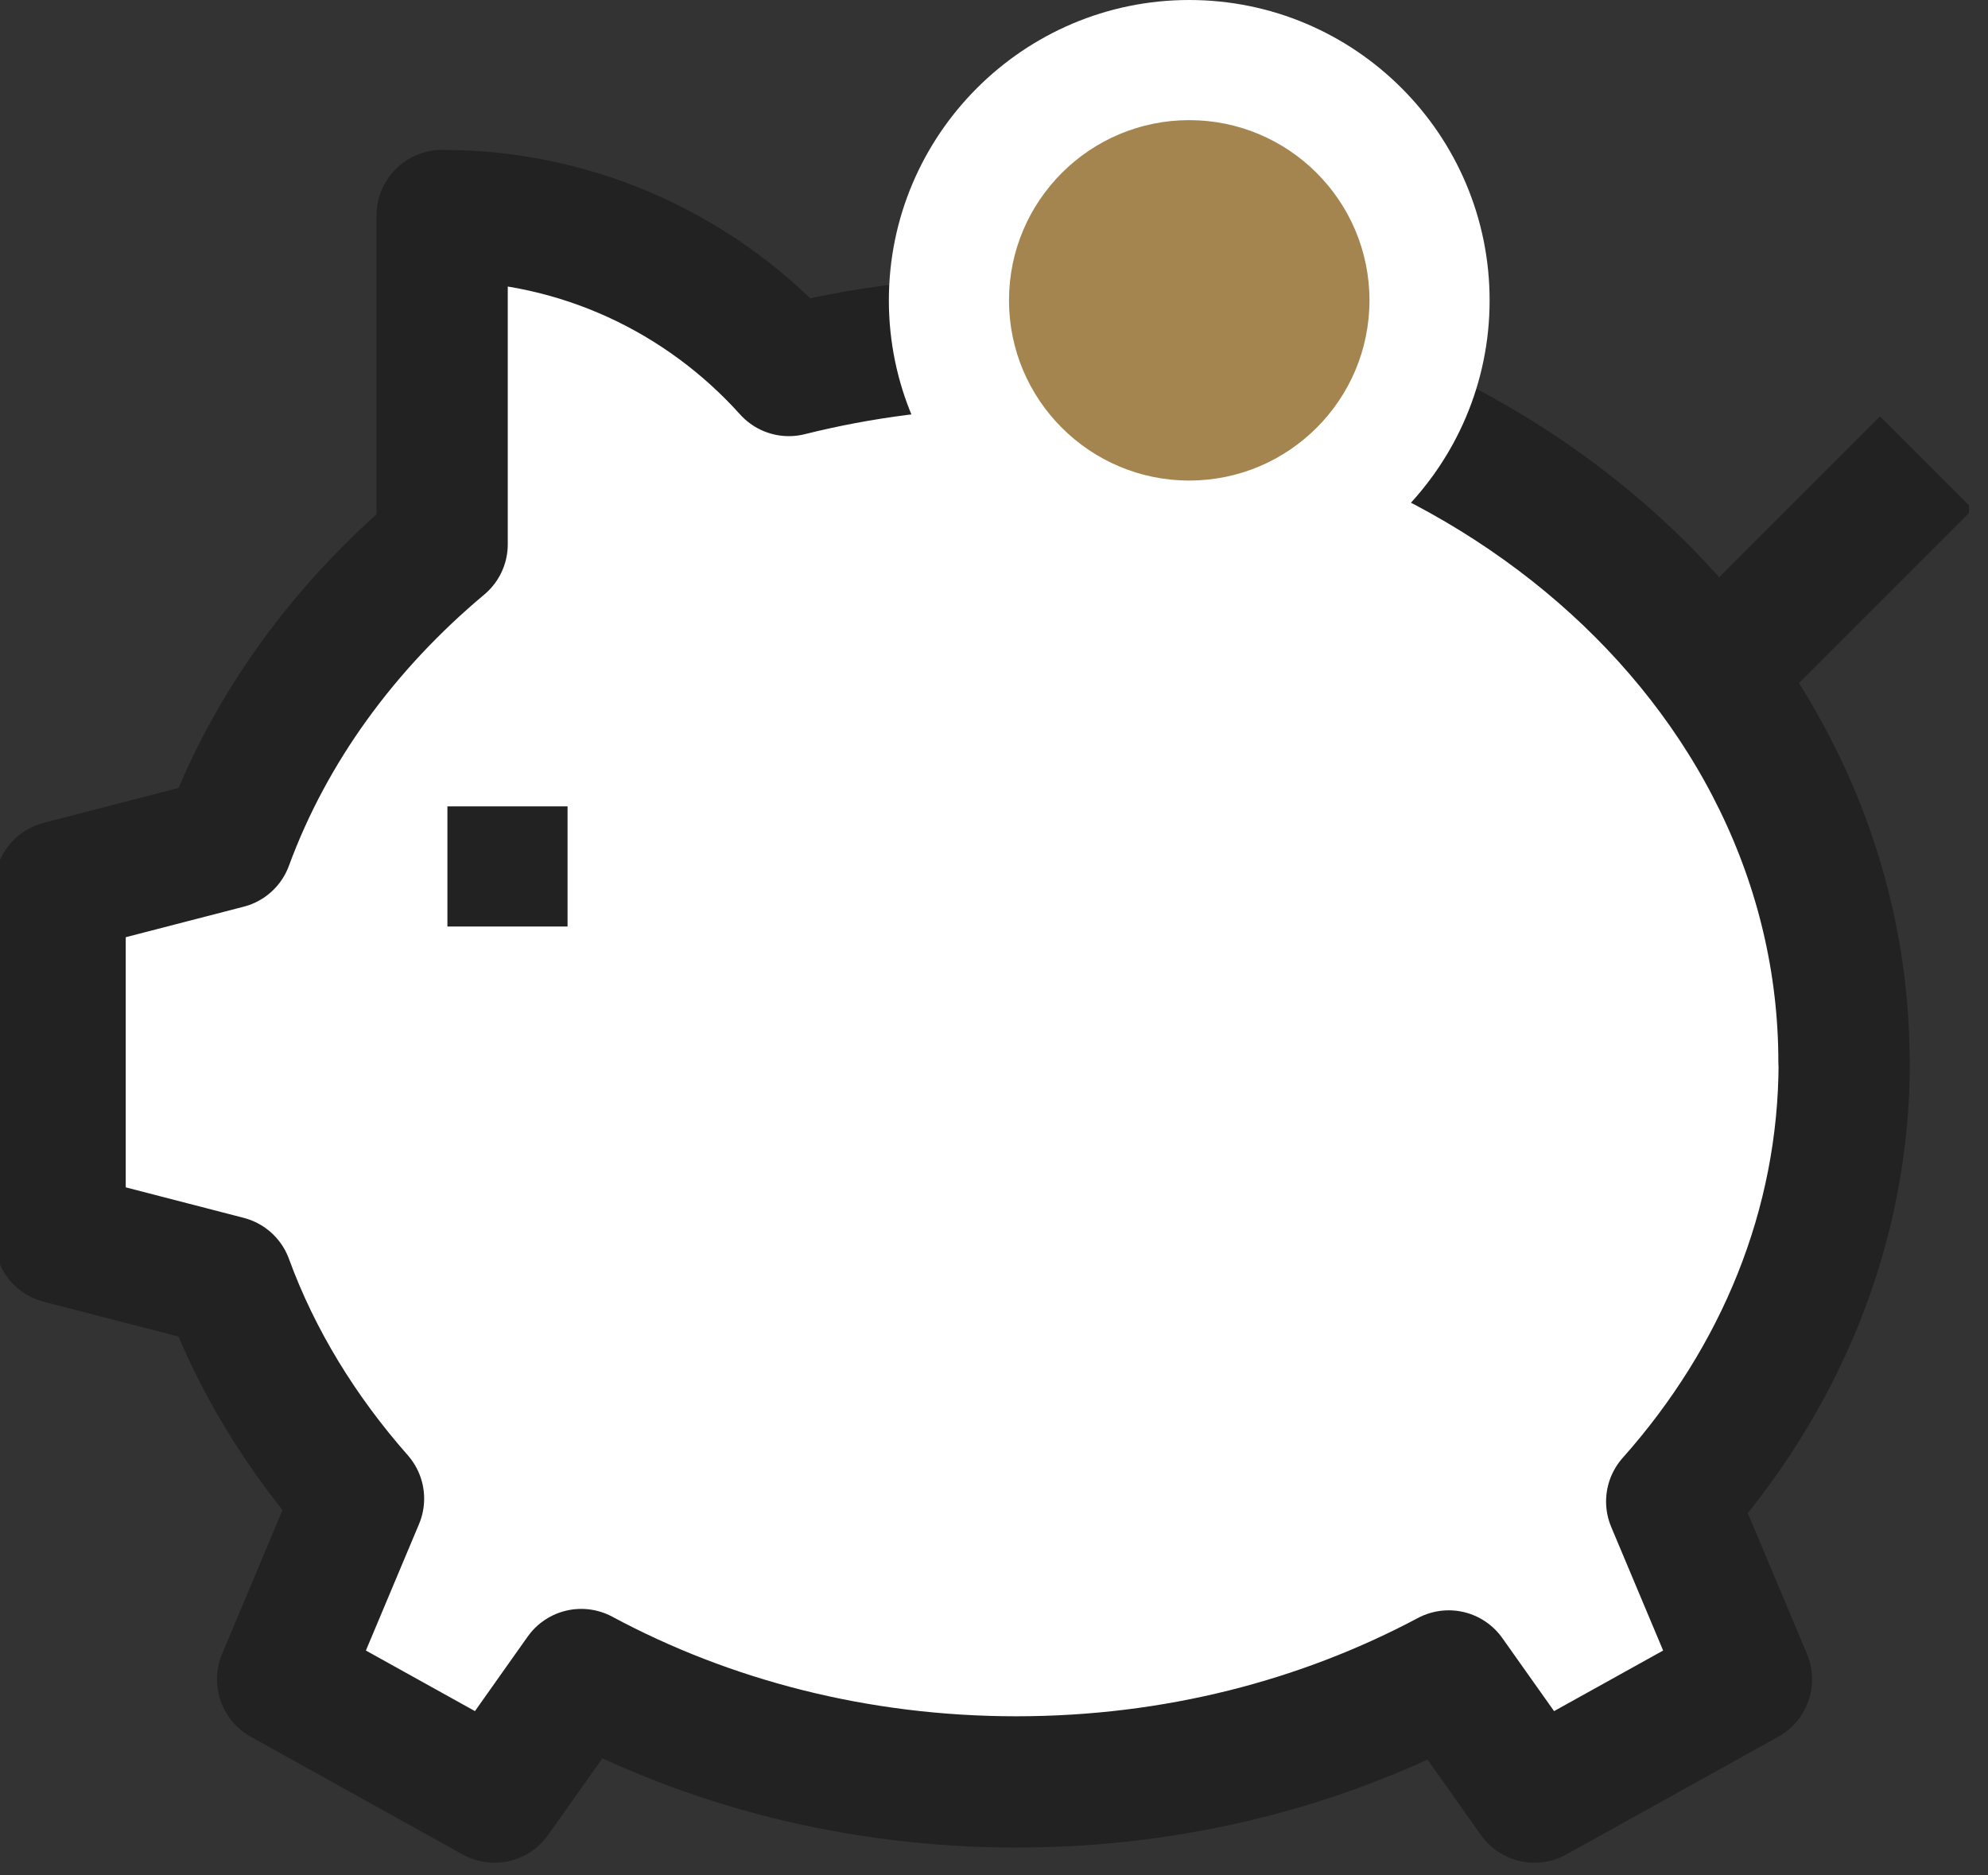 <svg width="53" height="50" viewBox="0 0 53 50" fill="none" xmlns="http://www.w3.org/2000/svg">
<rect x="0" y="0" width="53" height="50" fill="#333333" stroke="none"/>
<g clip-path="url(#clip0_81_564)">
<path d="M49.161 28.315C49.161 17.719 39.276 9.129 27.085 9.129C24.984 9.129 22.953 9.398 21.031 9.878C18.757 7.348 15.464 5.746 11.787 5.746V14.51C9.186 16.688 7.188 19.411 6.06 22.479L1.602 23.632V33.011L6.06 34.164C6.835 36.284 8.04 38.232 9.558 39.955L7.534 44.773L13.184 47.912L15.496 44.645C18.866 46.457 22.838 47.508 27.092 47.508C31.345 47.508 35.266 46.47 38.623 44.683L40.91 47.912L46.56 44.773L44.568 40.032C47.45 36.791 49.167 32.729 49.167 28.315H49.161Z" fill="white" stroke="#222222" stroke-width="3.5" stroke-miterlimit="10" stroke-linejoin="round"/>
<path d="M15.131 21.499H11.928V24.702H15.131V21.499Z" fill="#222222"/>
<path d="M31.705 14.414C28.175 14.414 25.299 11.537 25.299 8.008C25.299 4.478 28.175 1.602 31.705 1.602C35.235 1.602 38.111 4.478 38.111 8.008C38.111 11.537 35.235 14.414 31.705 14.414Z" fill="#A48550"/>
<path d="M31.705 3.203C34.357 3.203 36.51 5.356 36.51 8.008C36.51 10.66 34.357 12.812 31.705 12.812C29.053 12.812 26.9 10.66 26.9 8.008C26.9 5.356 29.053 3.203 31.705 3.203ZM31.705 0C27.291 0 23.697 3.594 23.697 8.008C23.697 12.421 27.291 16.015 31.705 16.015C36.119 16.015 39.713 12.421 39.713 8.008C39.713 3.594 36.125 0 31.705 0Z" fill="white"/>
<path d="M45.695 18.001L51.358 12.338" stroke="#222222" stroke-width="3.5" stroke-miterlimit="10" stroke-linejoin="round"/>
</g>
<defs>
<clipPath id="clip0_81_564">
<rect width="52.492" height="50" fill="white"/>
</clipPath>
</defs>
</svg>
